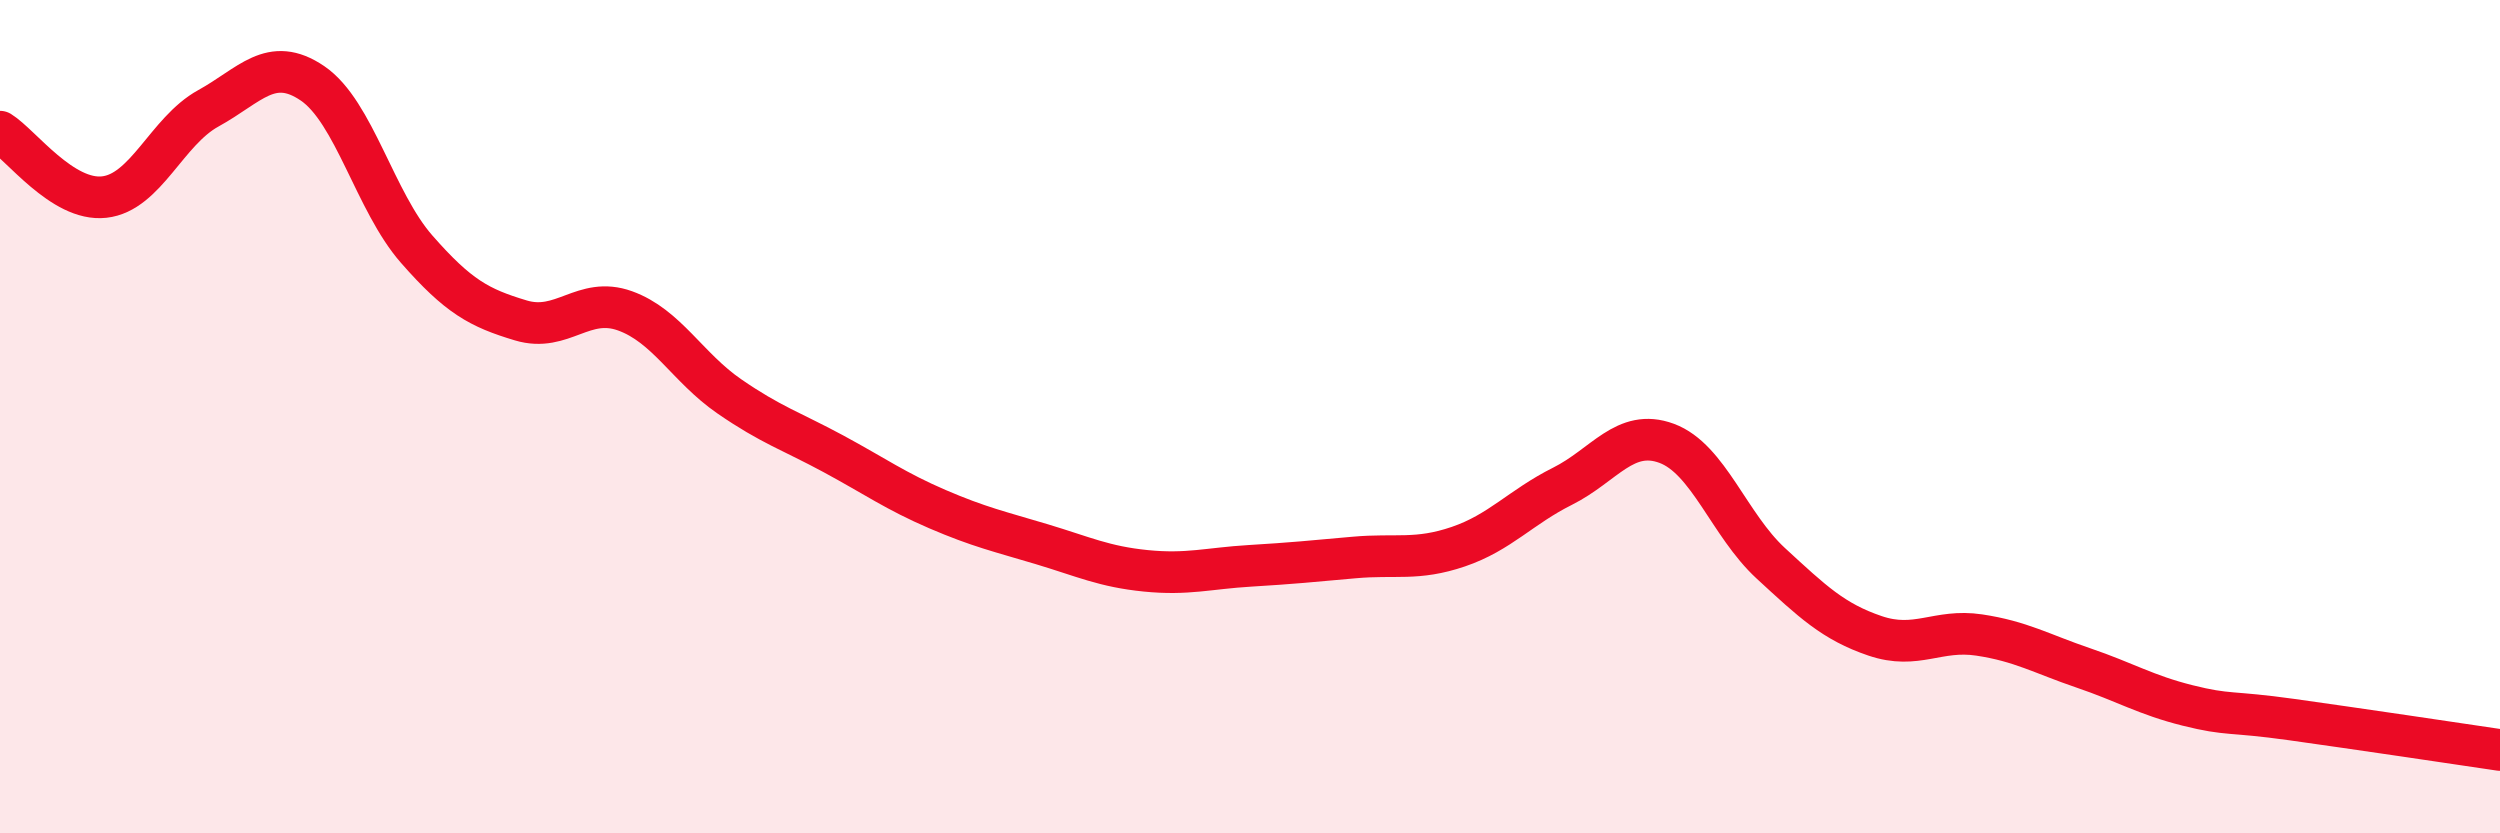 
    <svg width="60" height="20" viewBox="0 0 60 20" xmlns="http://www.w3.org/2000/svg">
      <path
        d="M 0,3.16 C 0.5,3.47 1.5,4.84 2.5,4.73 C 3.5,4.62 4,3.15 5,2.6 C 6,2.05 6.5,1.32 7.5,2 C 8.5,2.68 9,4.84 10,5.98 C 11,7.12 11.5,7.39 12.5,7.69 C 13.5,7.99 14,7.1 15,7.46 C 16,7.82 16.5,8.82 17.5,9.51 C 18.5,10.2 19,10.35 20,10.89 C 21,11.43 21.5,11.79 22.5,12.22 C 23.5,12.65 24,12.76 25,13.06 C 26,13.36 26.5,13.6 27.5,13.7 C 28.5,13.8 29,13.64 30,13.58 C 31,13.52 31.5,13.47 32.5,13.38 C 33.5,13.29 34,13.46 35,13.12 C 36,12.78 36.5,12.17 37.5,11.67 C 38.5,11.17 39,10.27 40,10.64 C 41,11.01 41.5,12.6 42.5,13.52 C 43.5,14.44 44,14.92 45,15.26 C 46,15.6 46.5,15.09 47.5,15.24 C 48.5,15.39 49,15.69 50,16.03 C 51,16.37 51.5,16.68 52.5,16.93 C 53.5,17.18 53.5,17.06 55,17.27 C 56.5,17.48 59,17.85 60,18L60 20L0 20Z"
        fill="#EB0A25"
        opacity="0.1"
        stroke-linecap="round"
        stroke-linejoin="round"
      />
      <path
        d="M 0,3.16 C 0.5,3.47 1.5,4.84 2.5,4.73 C 3.5,4.62 4,3.15 5,2.6 C 6,2.05 6.5,1.32 7.5,2 C 8.5,2.68 9,4.84 10,5.98 C 11,7.12 11.5,7.39 12.5,7.69 C 13.5,7.99 14,7.1 15,7.46 C 16,7.82 16.5,8.82 17.5,9.51 C 18.5,10.2 19,10.35 20,10.89 C 21,11.43 21.5,11.79 22.5,12.22 C 23.5,12.65 24,12.76 25,13.06 C 26,13.36 26.5,13.6 27.5,13.7 C 28.5,13.8 29,13.64 30,13.58 C 31,13.52 31.5,13.47 32.5,13.38 C 33.5,13.29 34,13.46 35,13.12 C 36,12.78 36.5,12.17 37.5,11.67 C 38.5,11.17 39,10.27 40,10.64 C 41,11.01 41.5,12.6 42.5,13.52 C 43.5,14.44 44,14.92 45,15.26 C 46,15.6 46.5,15.09 47.5,15.24 C 48.5,15.39 49,15.69 50,16.03 C 51,16.37 51.5,16.68 52.5,16.93 C 53.5,17.18 53.5,17.06 55,17.27 C 56.5,17.48 59,17.85 60,18"
        stroke="#EB0A25"
        stroke-width="1"
        fill="none"
        stroke-linecap="round"
        stroke-linejoin="round"
      />
    </svg>
  